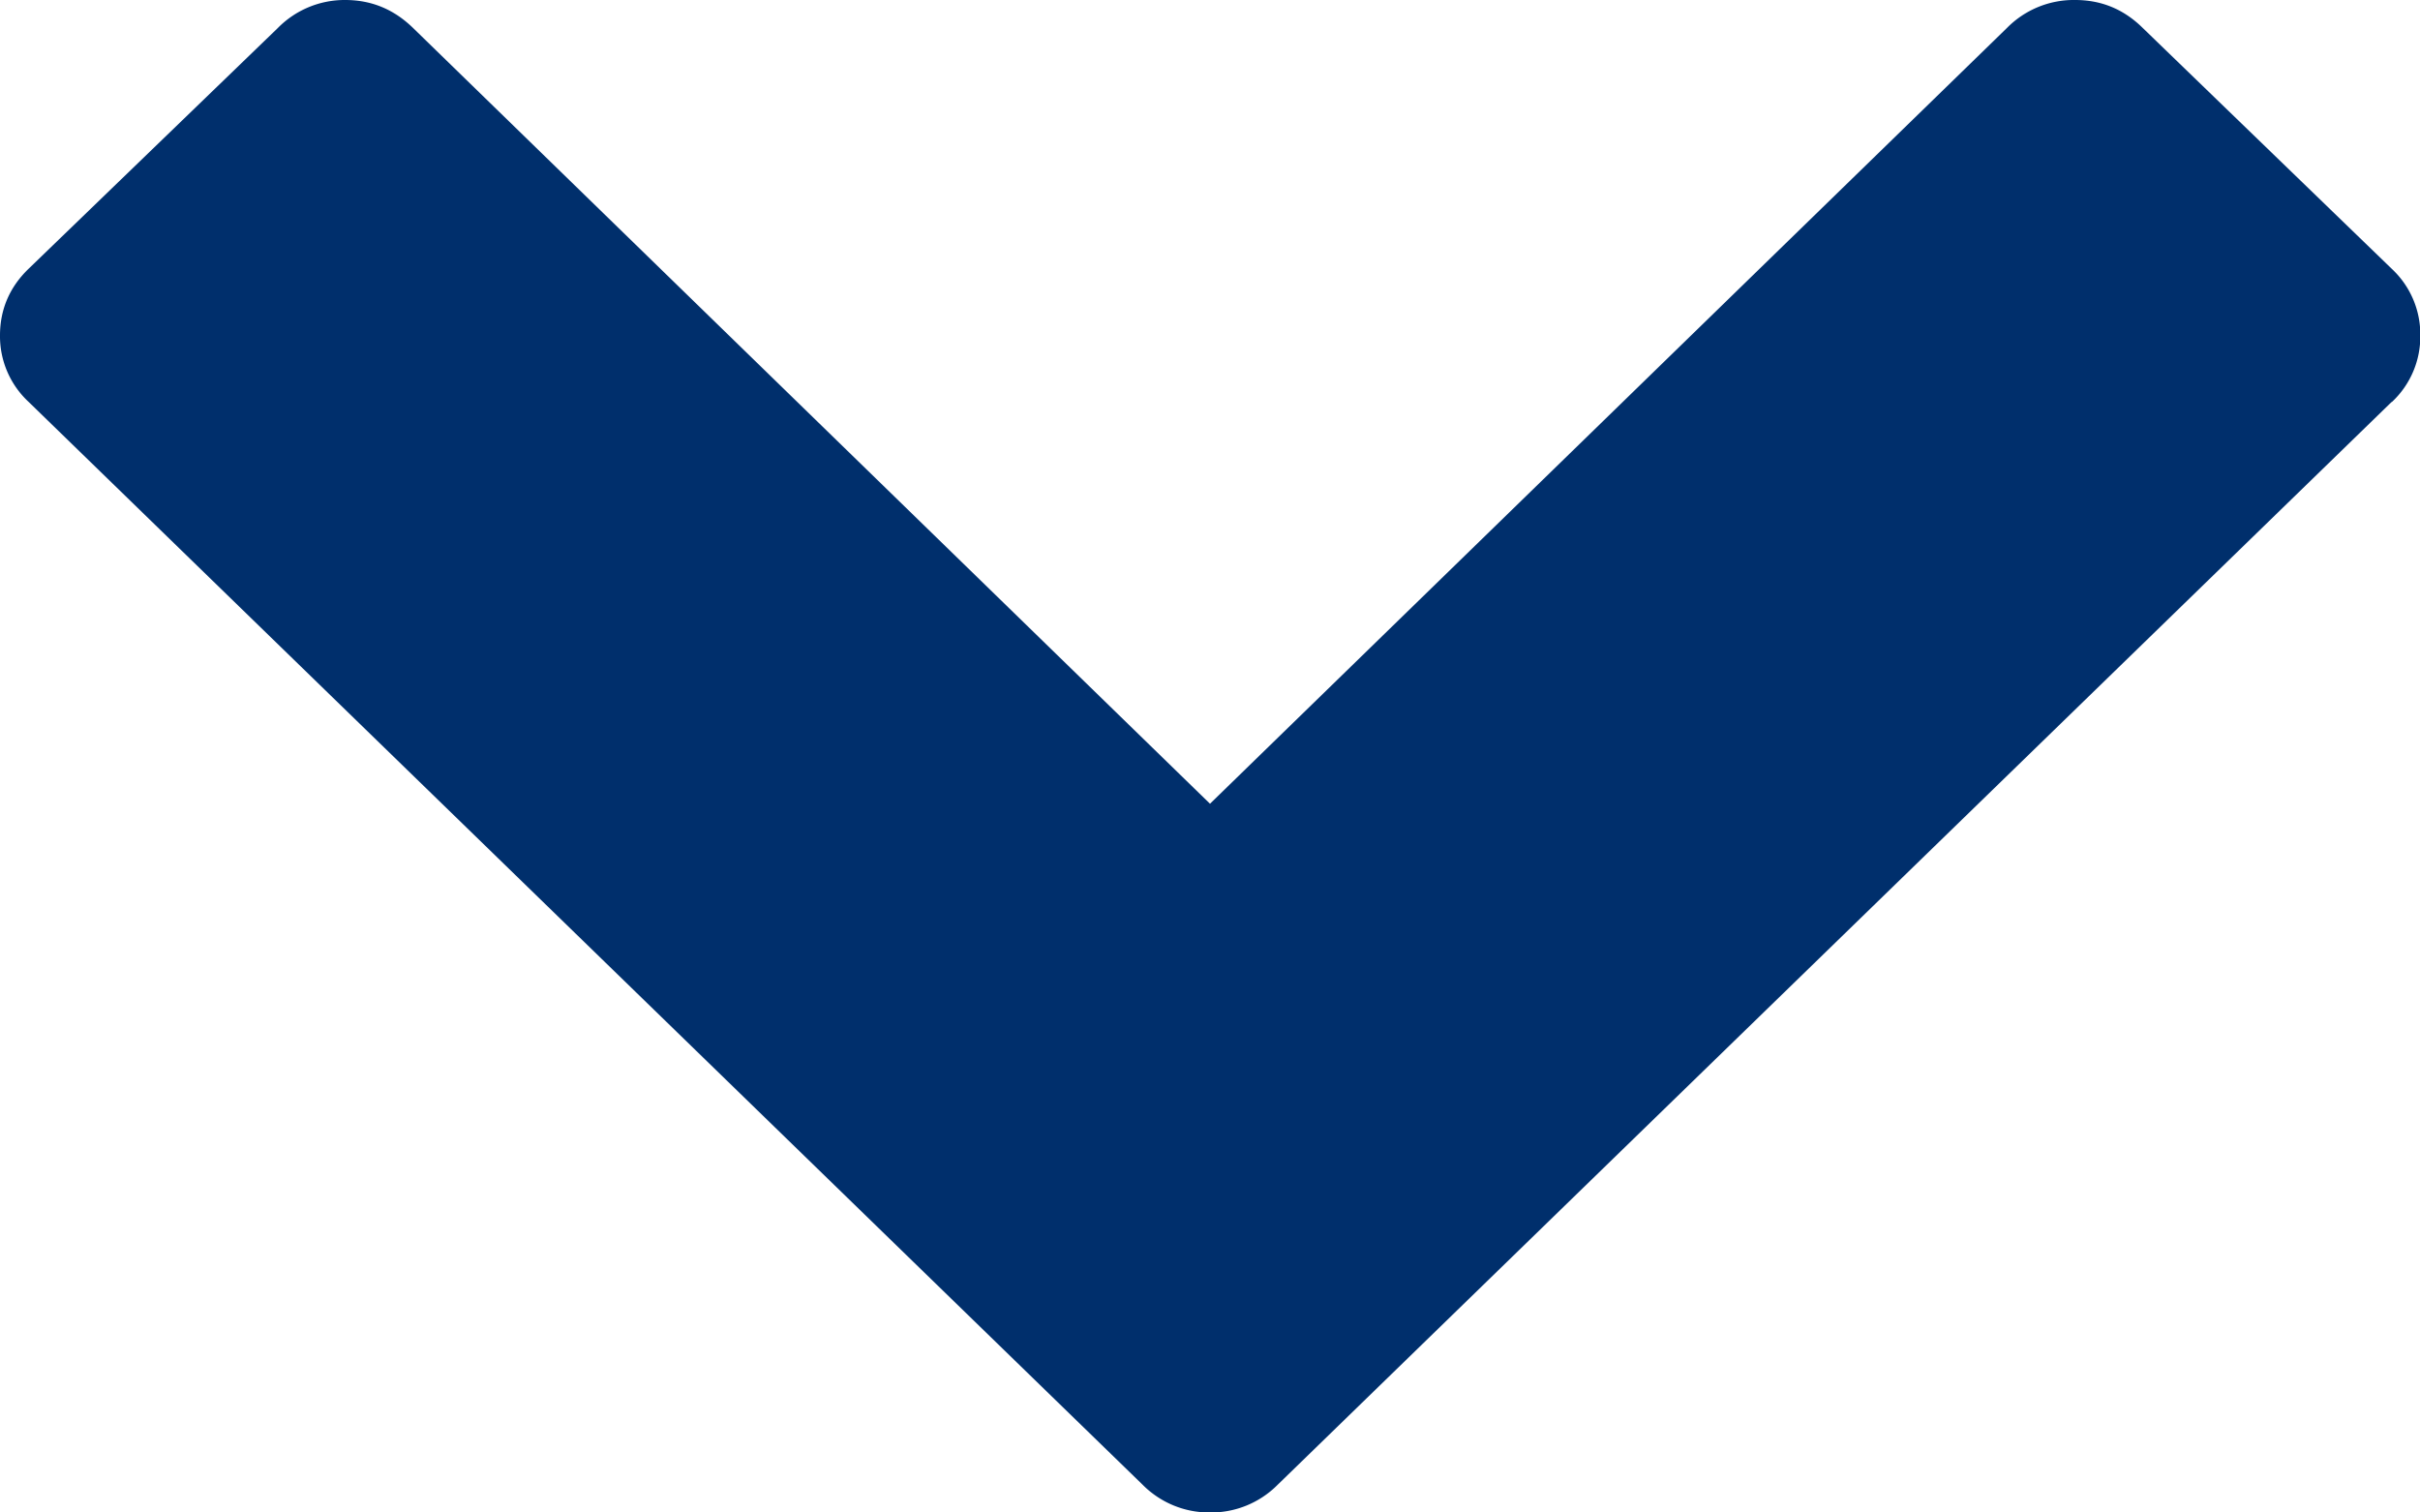 <svg width="8" height="5" xmlns="http://www.w3.org/2000/svg">
  <path d="M7.906 1.329l-3.683 3.58A.31.31 0 0 1 4 5a.31.31 0 0 1-.223-.092L.094 1.328A.296.296 0 0 1 0 1.109C0 1.024.031.95.094.889L.918.093A.31.31 0 0 1 1.141 0c.086 0 .16.03.224.092L4 2.657 6.635.092A.31.31 0 0 1 6.86 0c.086 0 .16.03.223.092l.824.797a.296.296 0 0 1 .094.22.296.296 0 0 1-.094.22z" fill="#002F6C" fill-rule="evenodd"/>
</svg>